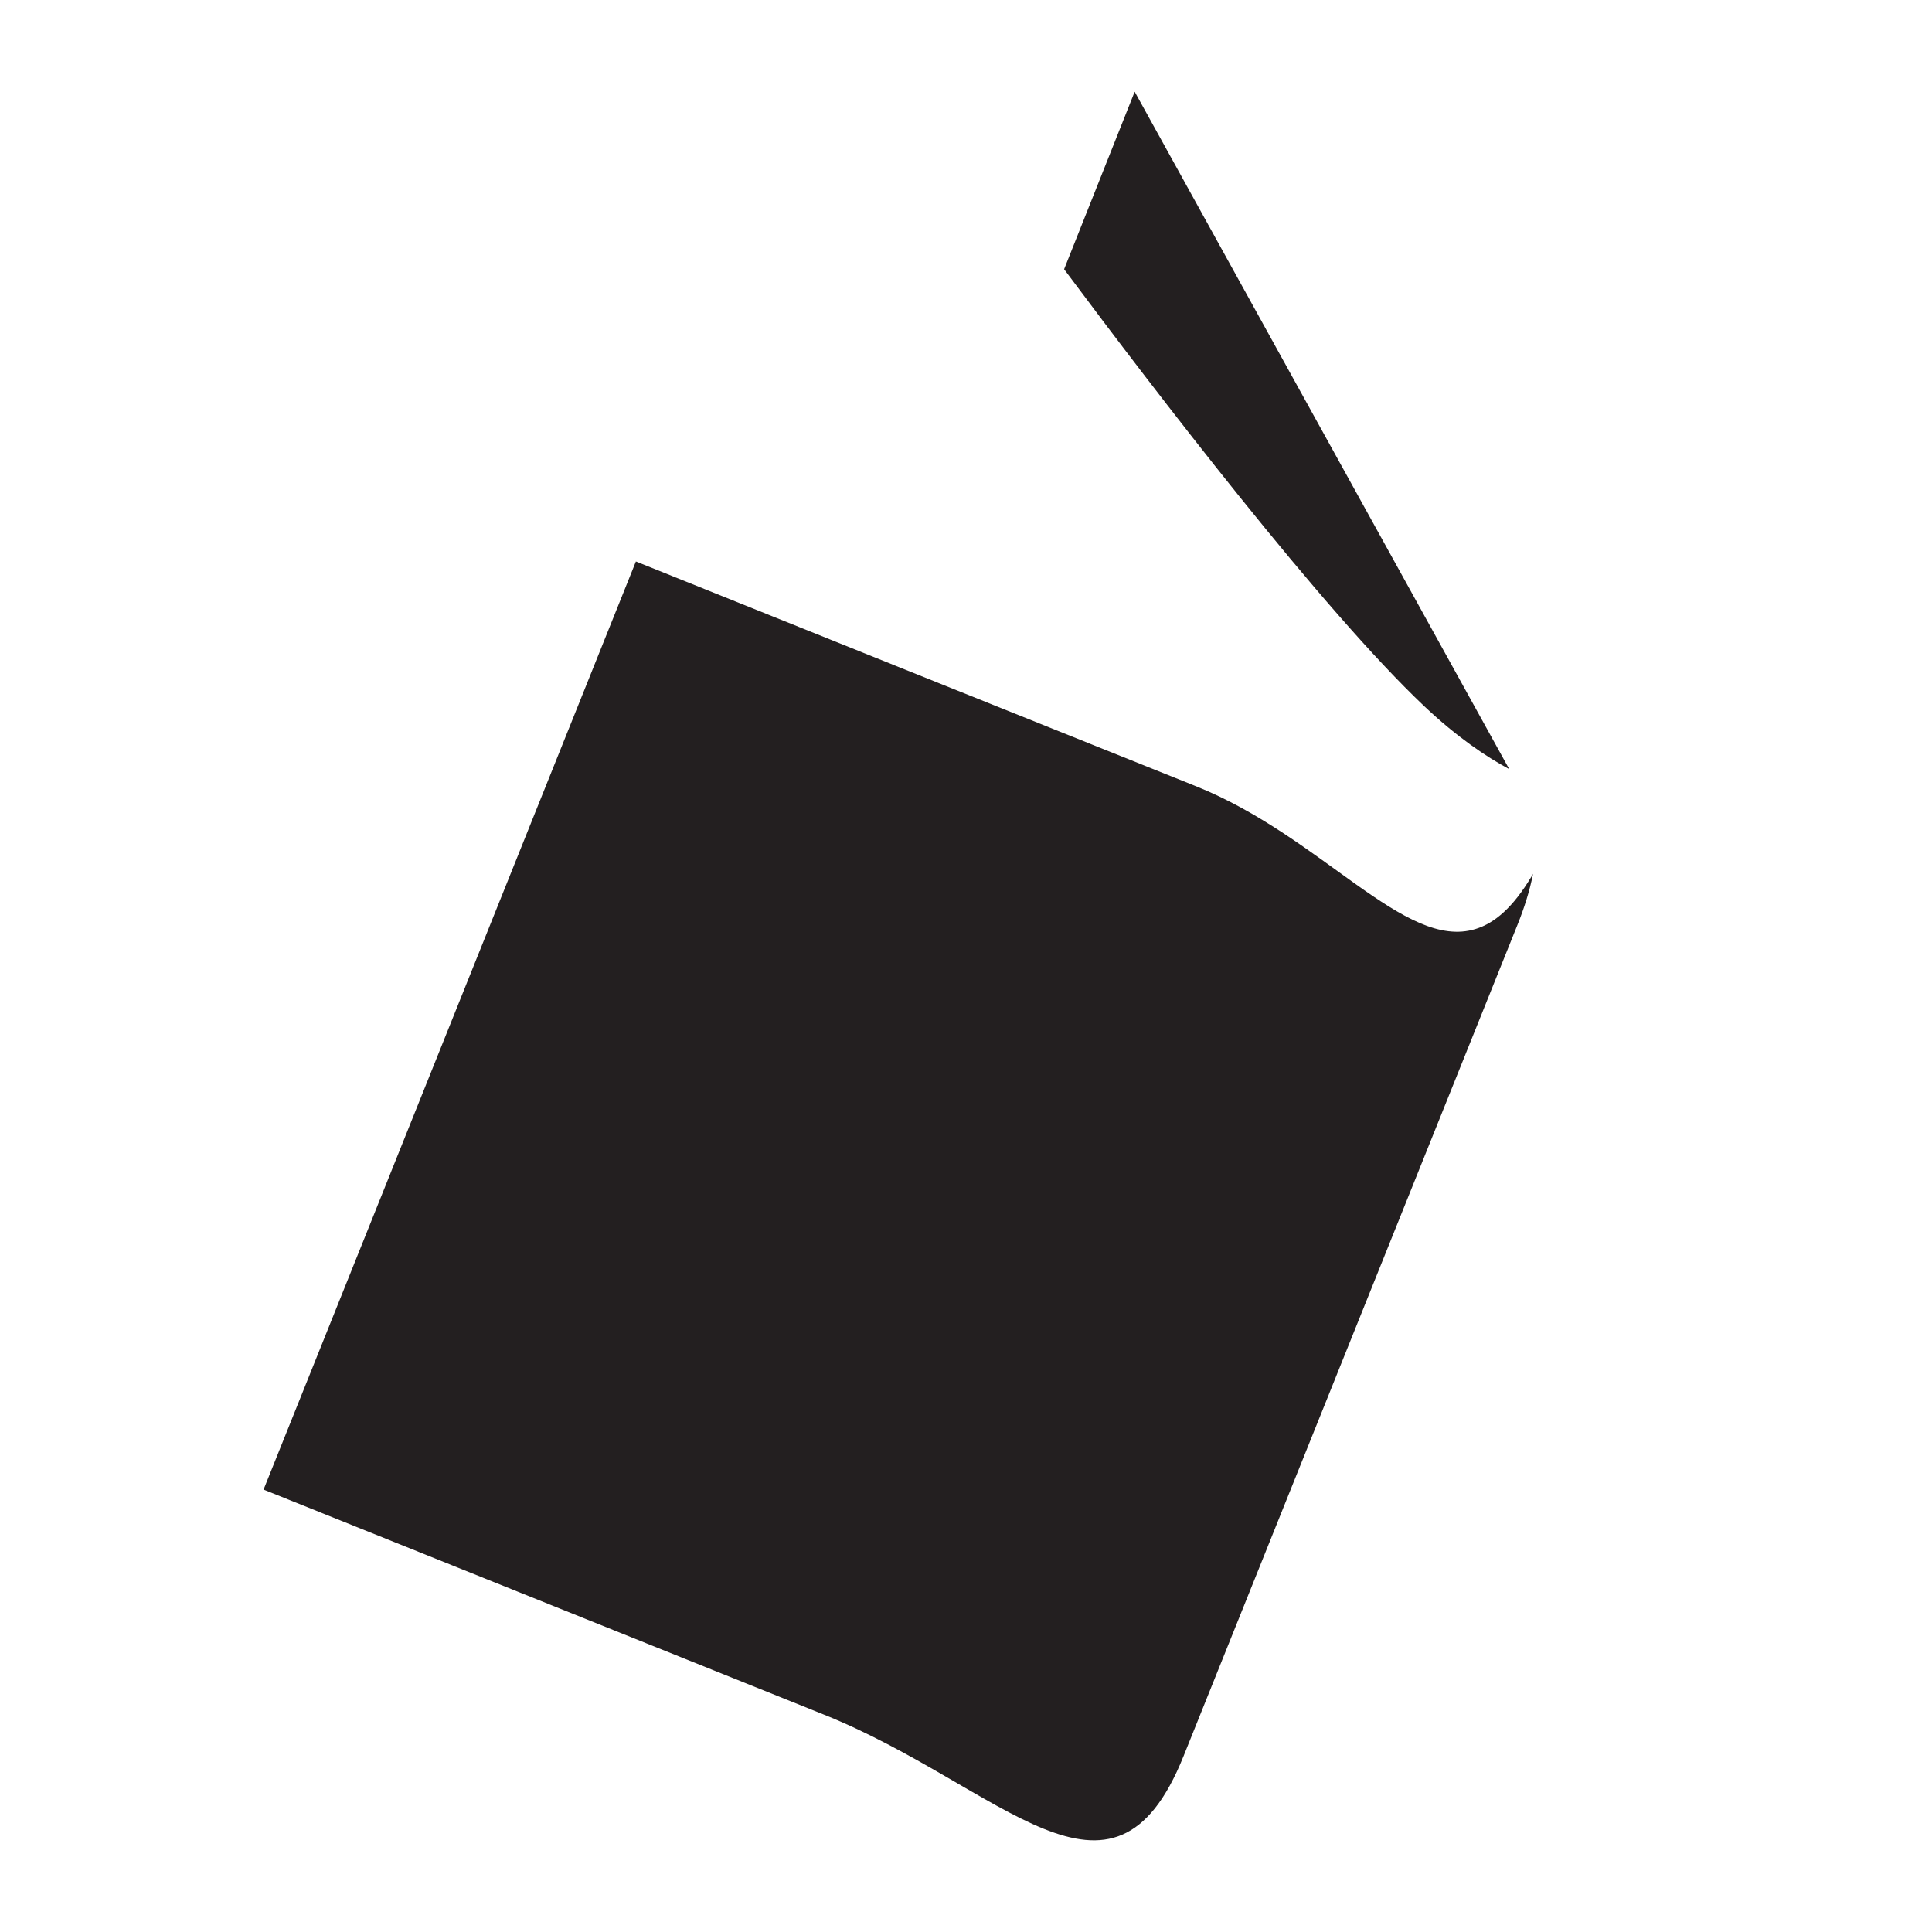 <?xml version="1.0" encoding="UTF-8"?>
<svg id="Layer_1" data-name="Layer 1" xmlns="http://www.w3.org/2000/svg" viewBox="0 0 1080 1080">
  <defs>
    <style>
      .cls-1 {
        fill: #231f20;
        stroke-width: 0px;
      }
    </style>
  </defs>
  <path class="cls-1" d="m594.84,150.5l39.45-99.24,209.38,378.69c-12.94-6.99-29.18-17.88-47.46-35.14-56.71-53.63-149.58-174.86-201.36-244.31Z"/>
  <path class="cls-1" d="m856,490.15c-10.07,16.85-20.34,25.89-31.23,29.18-39.45,12.12-85.48-51.37-155.95-79.72l-162.94-65.34-150.41-60.41-184.31,459.44-23.83,59.38,313.14,125.75c99.45,39.86,161.3,122.67,201.16,23.22l186.78-464.99c3.7-9.25,6.72-18.74,8.57-28.19-.21.41-.59,1.02-.97,1.68Z"/>
</svg>